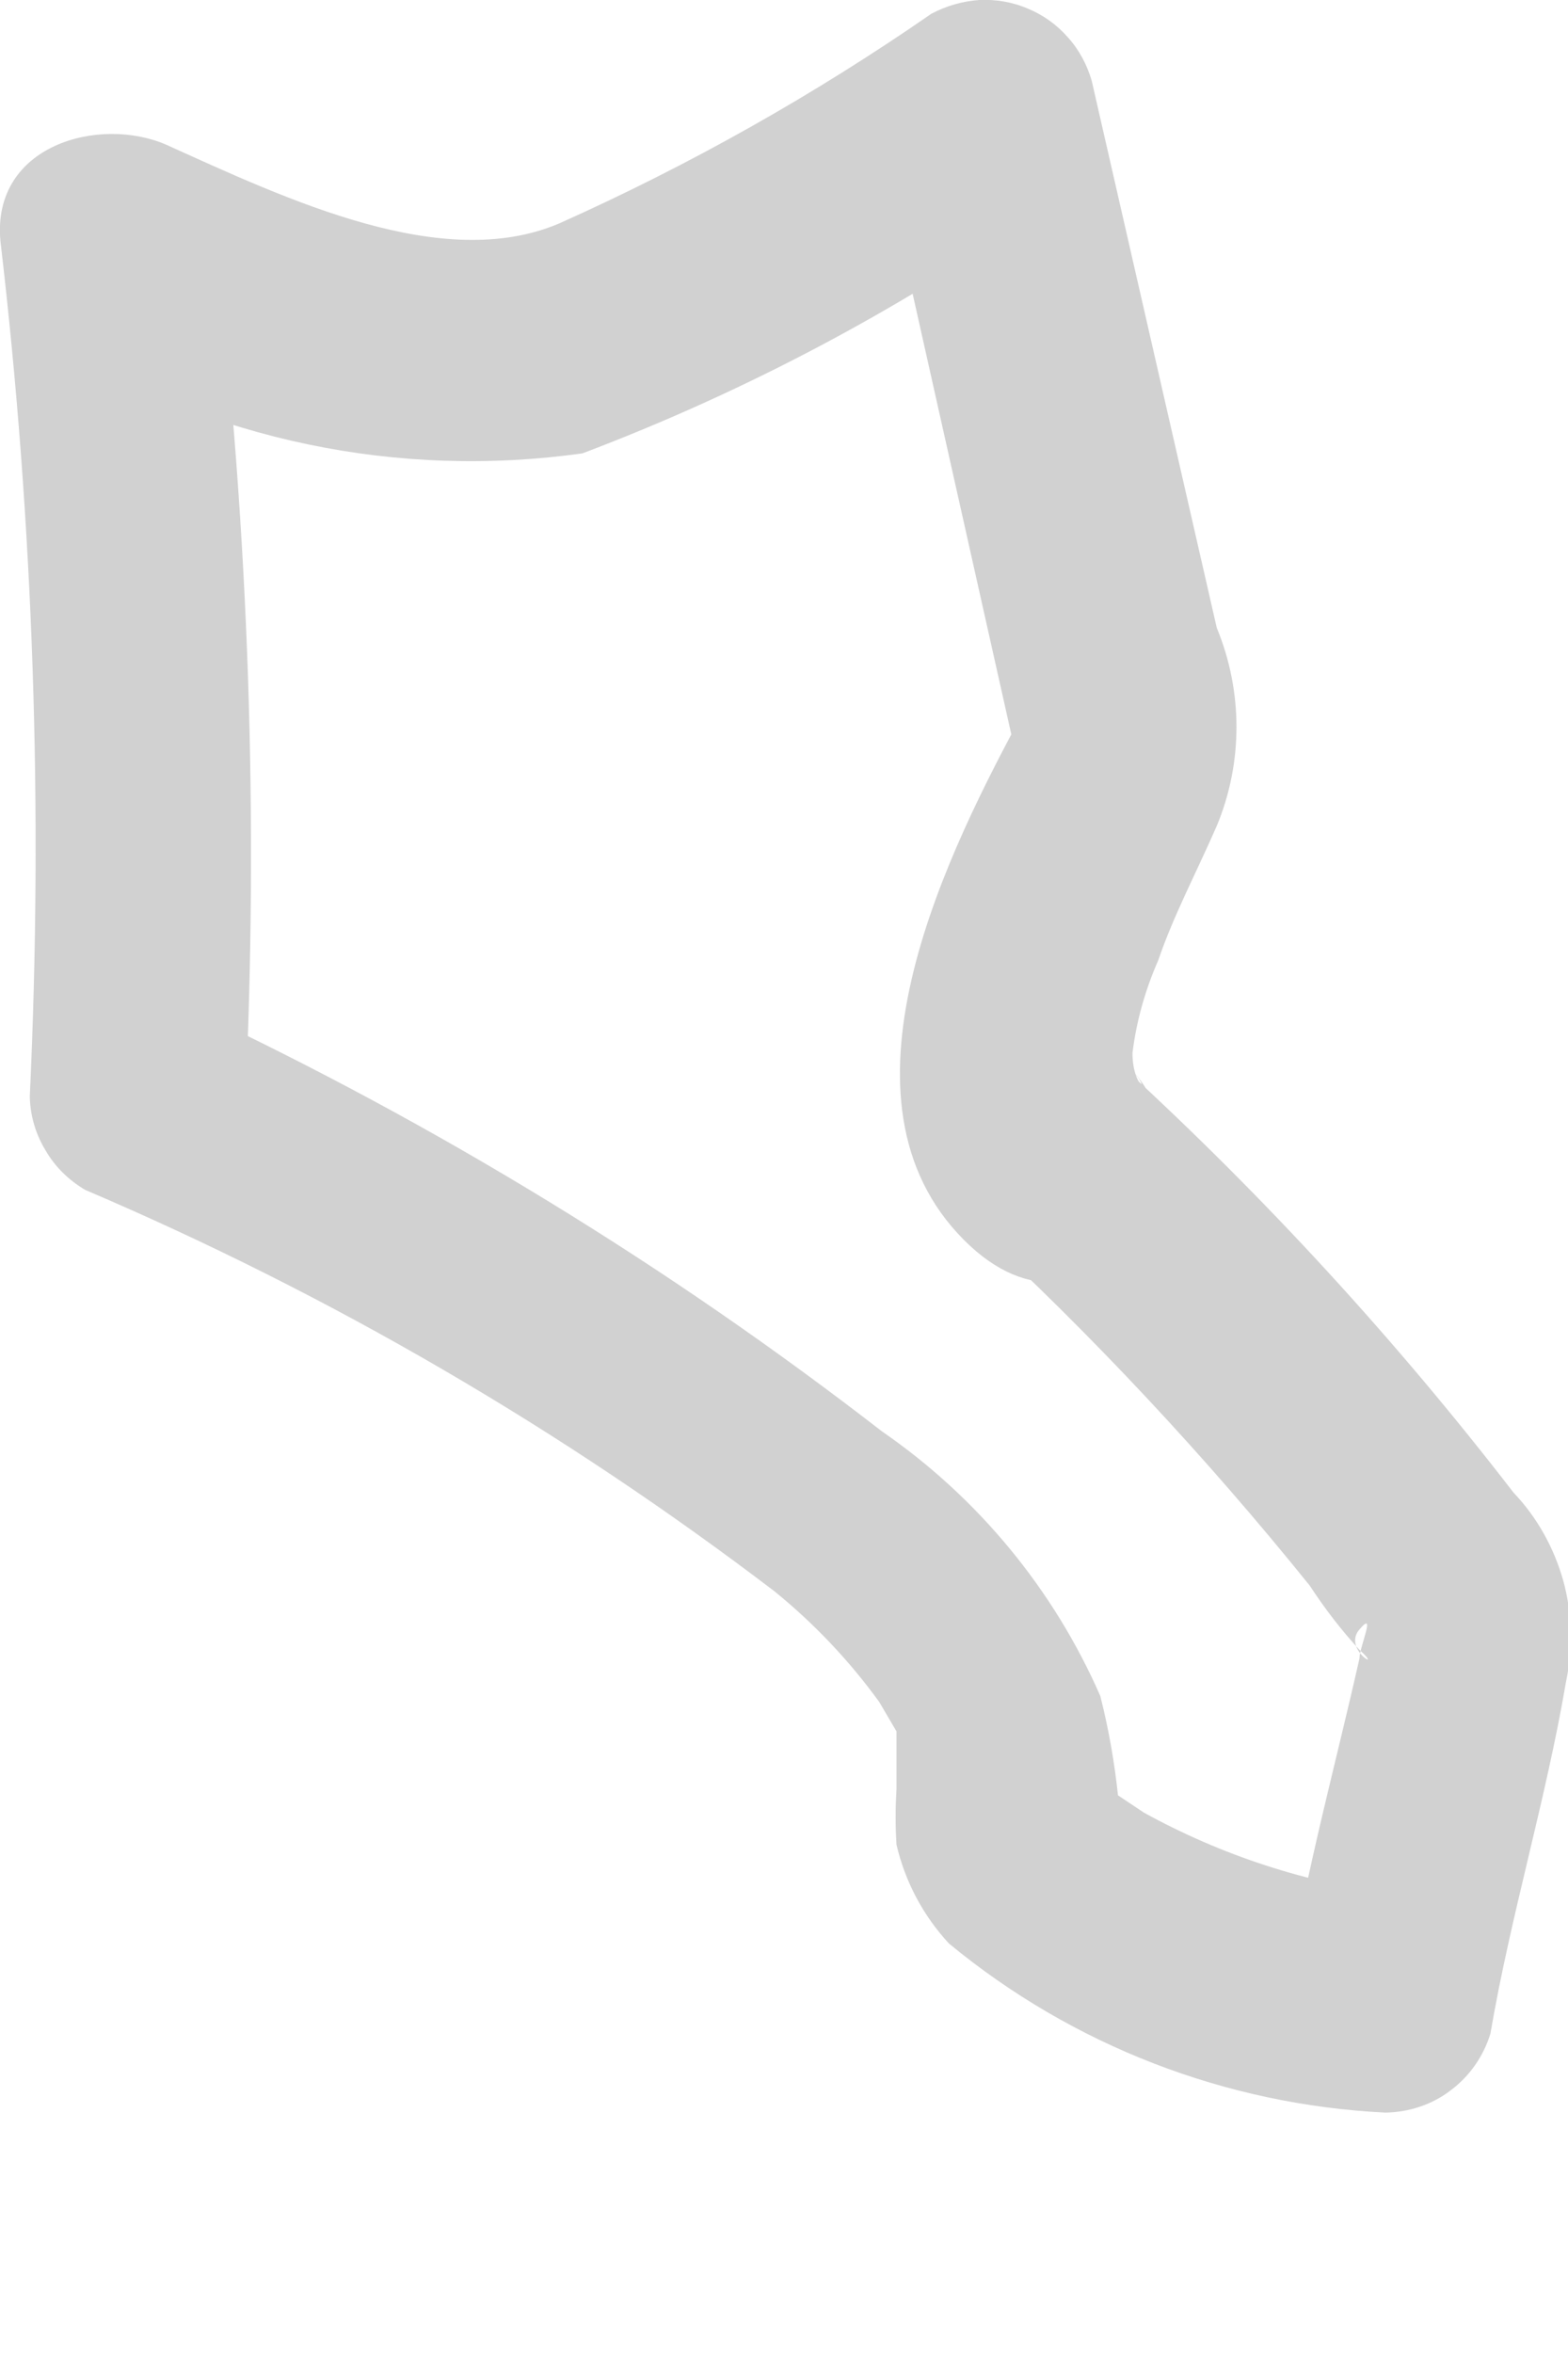 <?xml version="1.0" encoding="utf-8"?>
<svg xmlns="http://www.w3.org/2000/svg" fill="none" height="100%" overflow="visible" preserveAspectRatio="none" style="display: block;" viewBox="0 0 4 6" width="100%">
<path d="M2.889 2.73C2.941 2.789 2.889 2.774 2.889 2.685C2.899 2.603 2.922 2.523 2.955 2.448C2.993 2.336 3.052 2.225 3.104 2.106C3.171 1.945 3.171 1.763 3.104 1.601L2.785 0.206C2.773 0.165 2.753 0.127 2.724 0.095C2.696 0.063 2.661 0.038 2.622 0.022C2.583 0.005 2.54 -0.002 2.498 0C2.455 0.003 2.414 0.015 2.376 0.035C2.077 0.242 1.759 0.421 1.426 0.57C1.129 0.696 0.736 0.51 0.424 0.369C0.254 0.295 -0.021 0.369 0.001 0.614C0.086 1.338 0.11 2.068 0.076 2.796C0.077 2.845 0.091 2.892 0.116 2.933C0.14 2.975 0.175 3.009 0.217 3.034C0.843 3.301 1.434 3.645 1.976 4.058C2.077 4.14 2.167 4.235 2.243 4.34L2.287 4.415C2.287 4.474 2.287 4.363 2.287 4.415V4.526C2.287 4.459 2.287 4.526 2.287 4.563C2.284 4.61 2.284 4.657 2.287 4.704C2.309 4.798 2.355 4.885 2.421 4.956C2.736 5.216 3.127 5.367 3.534 5.387C3.594 5.386 3.653 5.367 3.701 5.33C3.749 5.294 3.784 5.244 3.802 5.186C3.854 4.882 3.943 4.593 3.995 4.288C4.013 4.203 4.011 4.115 3.988 4.031C3.964 3.946 3.921 3.869 3.861 3.806C3.561 3.417 3.228 3.054 2.866 2.722C2.599 2.485 2.206 2.871 2.473 3.116C2.785 3.403 3.075 3.713 3.341 4.043C3.379 4.101 3.421 4.156 3.468 4.207C3.534 4.266 3.423 4.207 3.468 4.155C3.512 4.103 3.468 4.199 3.468 4.229C3.408 4.496 3.334 4.763 3.289 5.038L3.557 4.83C3.333 4.802 3.116 4.731 2.918 4.622L2.852 4.578C2.843 4.493 2.828 4.408 2.807 4.325C2.688 4.053 2.495 3.819 2.25 3.65C1.705 3.228 1.115 2.868 0.491 2.574L0.625 2.819C0.66 2.091 0.635 1.361 0.551 0.637L0.135 0.874C0.539 1.123 1.016 1.222 1.486 1.156C1.898 1 2.29 0.793 2.651 0.54L2.243 0.369L2.614 2.025V1.809C2.421 2.166 2.109 2.782 2.443 3.145C2.777 3.509 3.126 2.989 2.889 2.73Z" fill="#D1D1D1" id="Vector"/>
</svg>